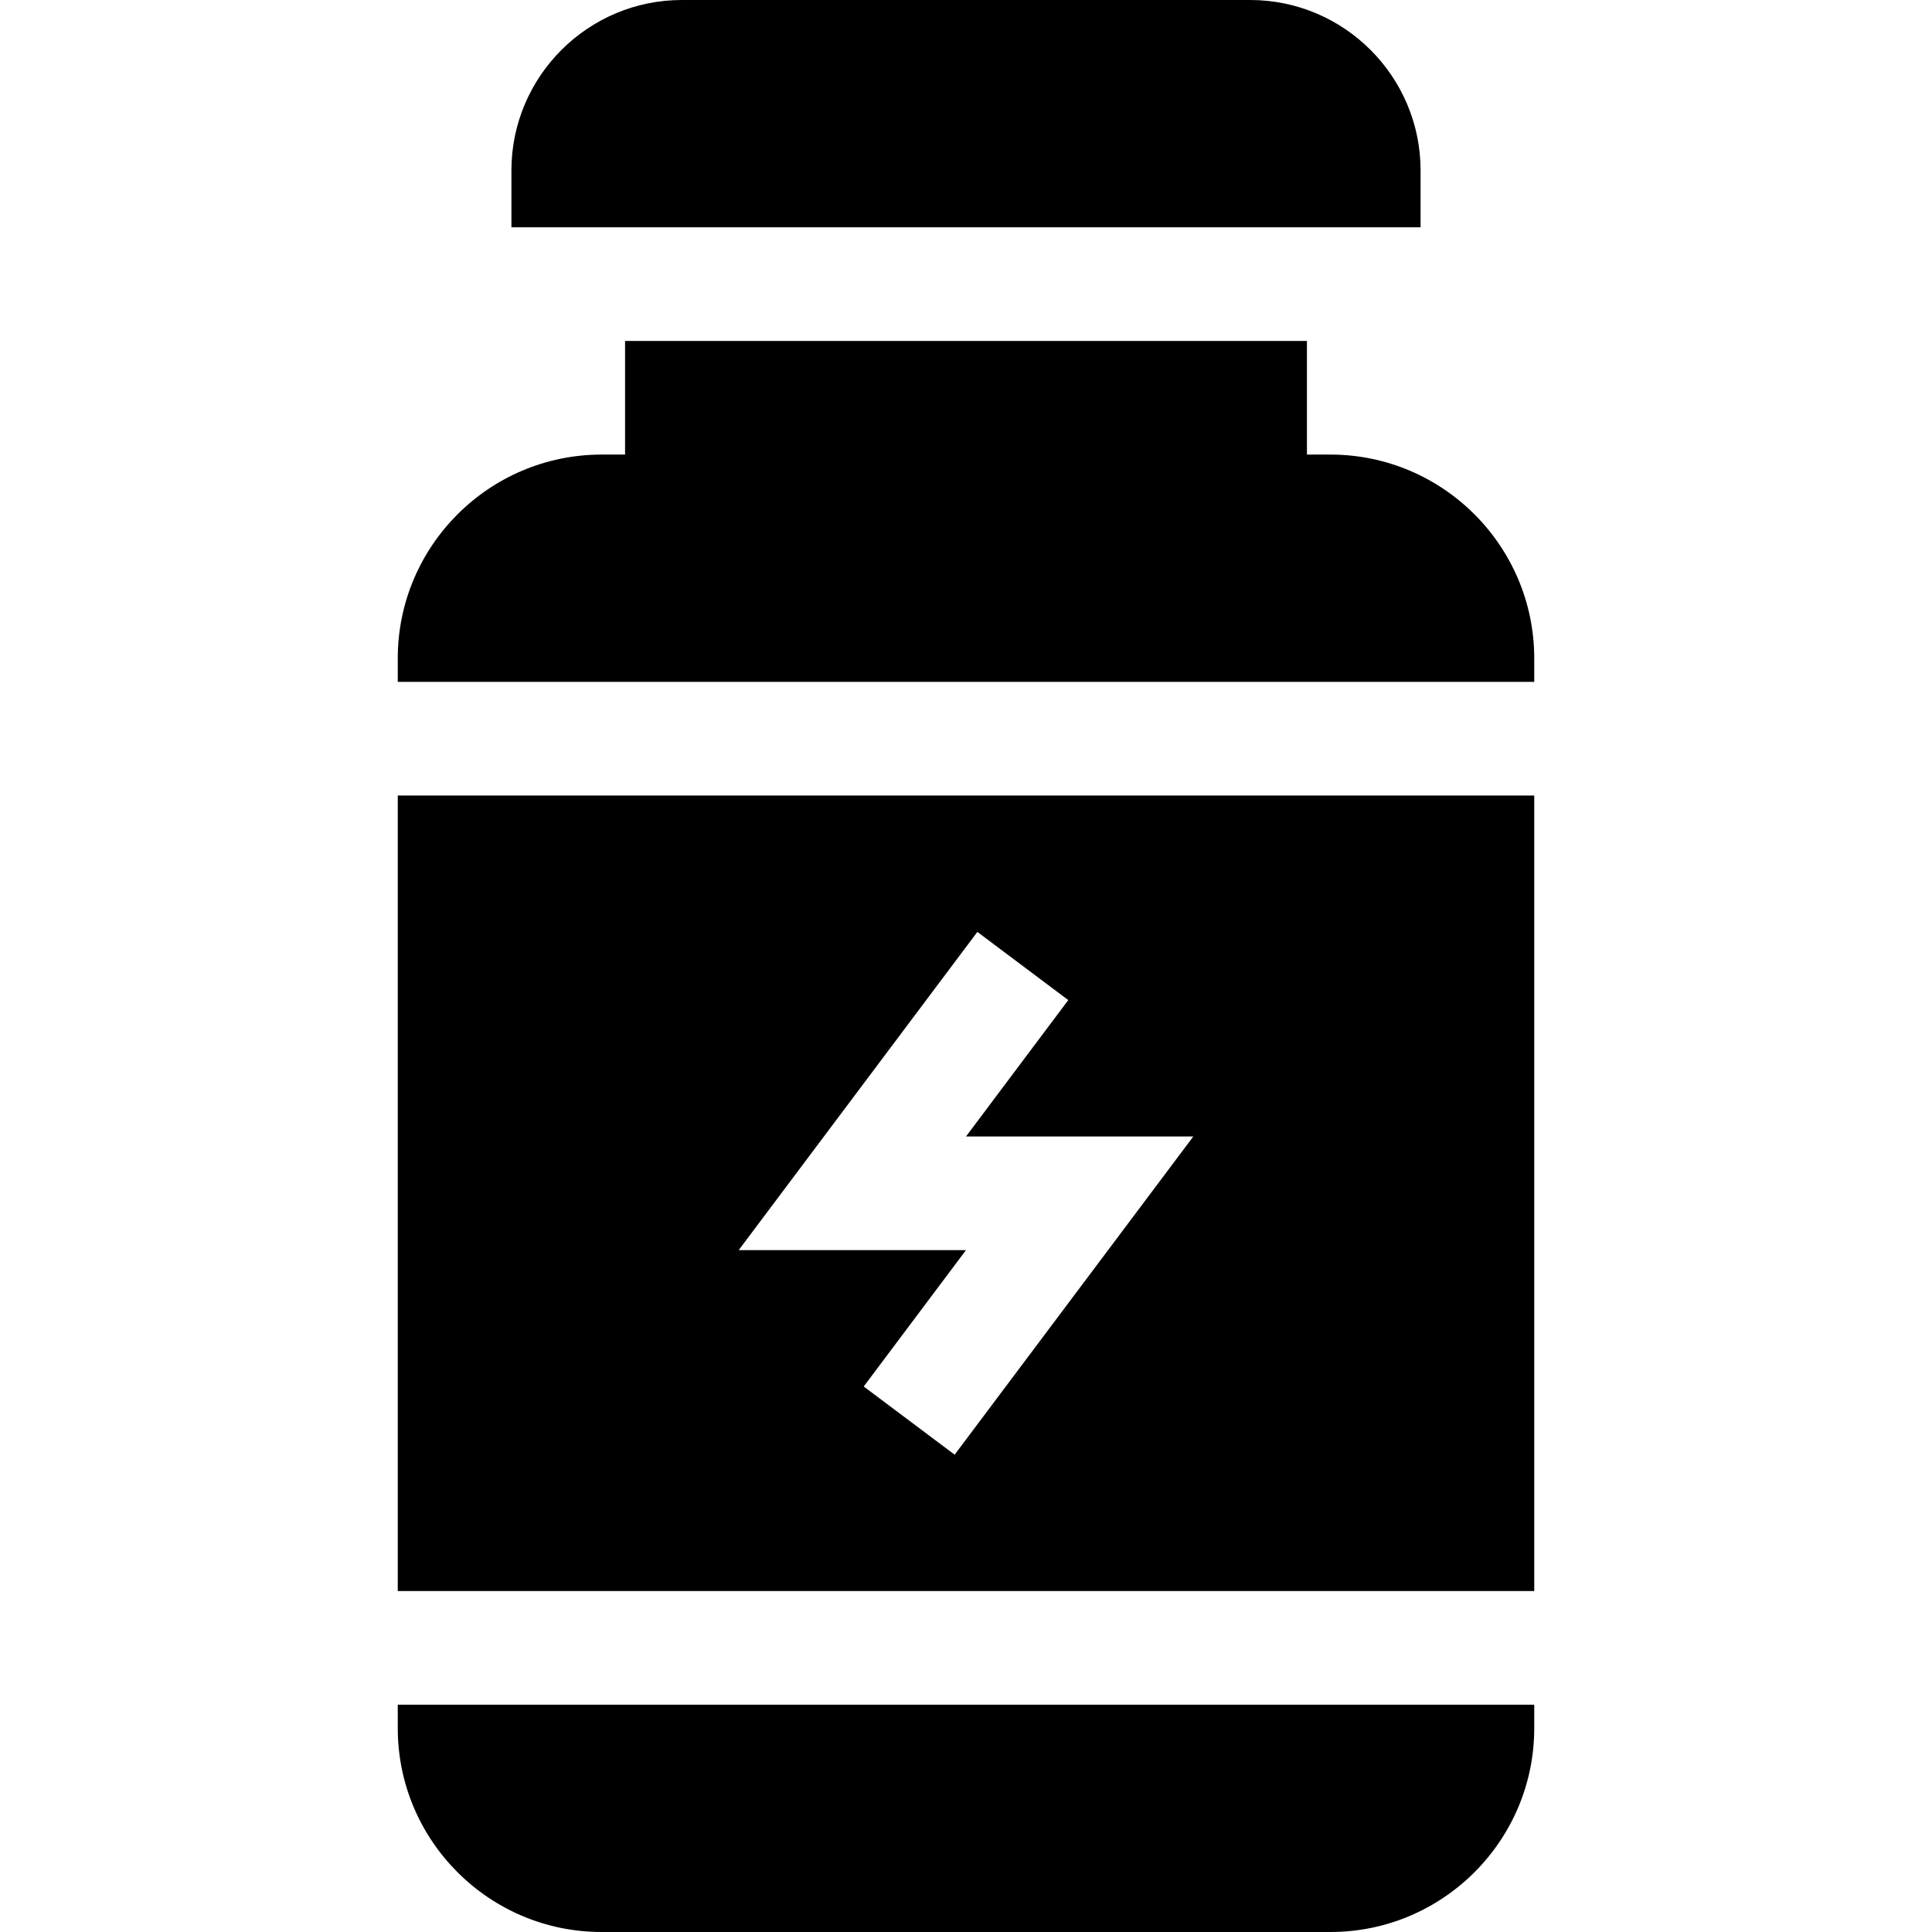 <?xml version="1.0" encoding="UTF-8"?> <svg xmlns="http://www.w3.org/2000/svg" data-v-102a4ae4="" width="100" height="100" viewBox="0 0 100 100" fill="none" class="tera-icon"><g data-v-102a4ae4="" clip-path="url(#clip0)"><path data-v-102a4ae4="" d="M73.529 8.824C73.529 3.958 69.571 0 64.706 0H35.294C30.429 0 26.471 3.958 26.471 8.824V11.765H73.529V8.824Z" fill="black"></path><path data-v-102a4ae4="" d="M20.588 82.353H79.412V41.176H20.588V82.353ZM50.588 48.235L55.294 51.765L50 58.824H61.765L49.412 75.294L44.706 71.765L50 64.706H38.235L50.588 48.235Z" fill="black"></path><path data-v-102a4ae4="" d="M68.863 23.529H67.647V17.647H32.353V23.529H31.137C25.32 23.529 20.588 28.262 20.588 34.078V35.294H79.412V34.078C79.412 28.262 74.68 23.529 68.863 23.529Z" fill="black"></path><path data-v-102a4ae4="" d="M20.588 89.451C20.588 95.268 25.32 100 31.137 100H68.863C74.68 100 79.412 95.268 79.412 89.451V88.235H20.588V89.451Z" fill="black"></path></g><defs data-v-102a4ae4=""><clipPath data-v-102a4ae4="" id="clip0"><rect data-v-102a4ae4="" width="100" height="100" fill="white"></rect></clipPath></defs></svg> 